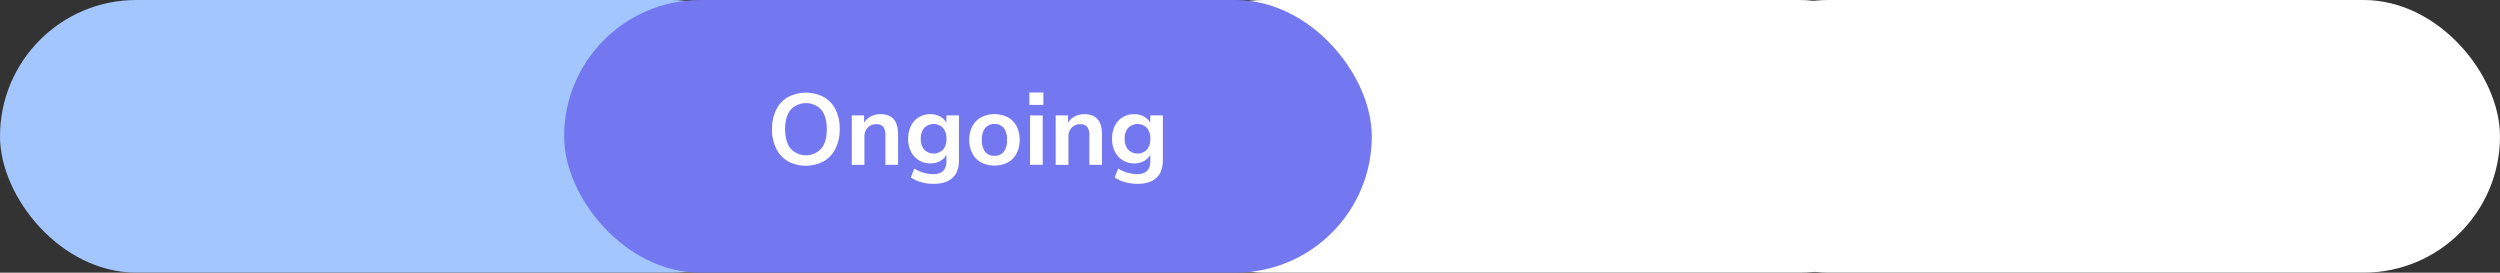 <?xml version="1.0" encoding="UTF-8"?> <svg xmlns="http://www.w3.org/2000/svg" viewBox="0 0 1248 136.1"><rect x="0" y="0" width="1248" height="136.1" fill="#333333" stroke="none"/><defs><style>.cls-1{fill:#fff;}.cls-2{fill:#a4c6ff;}.cls-3{fill:#7378f1;}</style></defs><title>Fichier 37</title><g id="Calque_2" data-name="Calque 2"><g id="Calque_1-2" data-name="Calque 1"><rect class="cls-1" x="563.19" width="403.21" height="136.1" rx="68.05" ry="68.05"></rect><rect class="cls-1" x="844.79" width="403.21" height="136.1" rx="68.05" ry="68.05"></rect><rect class="cls-2" width="403.21" height="136.1" rx="68.05" ry="68.05"></rect><rect class="cls-3" x="281.6" width="403.21" height="136.1" rx="68.05" ry="68.05"></rect><path class="cls-1" d="M393.34,80.5a14.87,14.87,0,0,1-5.87-6.35,21.34,21.34,0,0,1-2.07-9.68,21.34,21.34,0,0,1,2.05-9.65,14.63,14.63,0,0,1,5.87-6.33,19.39,19.39,0,0,1,18,0,14.7,14.7,0,0,1,5.85,6.33,21.47,21.47,0,0,1,2,9.65,21.34,21.34,0,0,1-2.07,9.68,14.75,14.75,0,0,1-5.87,6.35,19.25,19.25,0,0,1-18,0ZM410,74.15q2.75-3.37,2.75-9.68T410,54.82a10.44,10.44,0,0,0-15.33,0q-2.75,3.34-2.74,9.65t2.74,9.68a10.38,10.38,0,0,0,15.33,0Z"></path><path class="cls-1" d="M446.15,59.53c1.44,1.68,2.17,4.22,2.17,7.61V82.27H442V67.5a6.57,6.57,0,0,0-1.09-4.19,4.16,4.16,0,0,0-3.4-1.31,5.72,5.72,0,0,0-4.36,1.72,6.36,6.36,0,0,0-1.64,4.58v14h-6.3V57.62h6.15V61.3a8.48,8.48,0,0,1,3.38-3.18A10.13,10.13,0,0,1,439.55,57Q444,57,446.15,59.53Z"></path><path class="cls-1" d="M478.71,57.62V80c0,3.86-1.06,6.79-3.2,8.77s-5.28,3-9.45,3a22.69,22.69,0,0,1-6.2-.84,17.39,17.39,0,0,1-5.19-2.34l1.76-4.44a18.1,18.1,0,0,0,9.48,2.78q6.55,0,6.55-6.46V77.23a7.76,7.76,0,0,1-3.22,3.2,10.17,10.17,0,0,1-4.84,1.13A10.63,10.63,0,0,1,458.68,80a10.48,10.48,0,0,1-3.91-4.31,13.9,13.9,0,0,1-1.41-6.4,14.37,14.37,0,0,1,1.38-6.43,10.34,10.34,0,0,1,3.91-4.33A10.78,10.78,0,0,1,464.4,57a10.06,10.06,0,0,1,4.84,1.14,7.65,7.65,0,0,1,3.22,3.2V57.62Zm-7.93,17.09a8,8,0,0,0,1.68-5.4,8.1,8.1,0,0,0-1.68-5.44,6.6,6.6,0,0,0-9.41,0,8,8,0,0,0-1.71,5.44,8,8,0,0,0,1.71,5.37,6.59,6.59,0,0,0,9.41,0Z"></path><path class="cls-1" d="M489.83,81.11a10.79,10.79,0,0,1-4.41-4.49,14.25,14.25,0,0,1-1.56-6.8A14.08,14.08,0,0,1,485.42,63a10.85,10.85,0,0,1,4.41-4.47,14.87,14.87,0,0,1,13.26,0A10.67,10.67,0,0,1,507.47,63,14.19,14.19,0,0,1,509,69.82a14.36,14.36,0,0,1-1.54,6.8,10.6,10.6,0,0,1-4.38,4.49,14.87,14.87,0,0,1-13.26,0Zm11.27-5.35a9.37,9.37,0,0,0,1.61-5.94,9.44,9.44,0,0,0-1.61-5.93,6.32,6.32,0,0,0-9.3,0,9.25,9.25,0,0,0-1.64,5.93,9.37,9.37,0,0,0,1.61,5.94,5.58,5.58,0,0,0,4.64,2A5.64,5.64,0,0,0,501.1,75.76Z"></path><path class="cls-1" d="M513.85,46.17h7v6.2h-7Zm.35,36.1V57.62h6.31V82.27Z"></path><path class="cls-1" d="M547.93,59.53q2.18,2.52,2.17,7.61V82.27h-6.3V67.5a6.57,6.57,0,0,0-1.09-4.19,4.16,4.16,0,0,0-3.4-1.31A5.73,5.73,0,0,0,535,63.72a6.36,6.36,0,0,0-1.64,4.58v14H527V57.62h6.15V61.3a8.54,8.54,0,0,1,3.38-3.18A10.13,10.13,0,0,1,541.33,57Q545.75,57,547.93,59.53Z"></path><path class="cls-1" d="M580.5,57.62V80c0,3.86-1.07,6.79-3.21,8.77s-5.28,3-9.45,3a22.69,22.69,0,0,1-6.2-.84,17.39,17.39,0,0,1-5.19-2.34l1.76-4.44a18.1,18.1,0,0,0,9.48,2.78q6.55,0,6.55-6.46V77.23a7.76,7.76,0,0,1-3.22,3.2,10.17,10.17,0,0,1-4.84,1.13A10.63,10.63,0,0,1,560.46,80a10.48,10.48,0,0,1-3.91-4.31,13.9,13.9,0,0,1-1.41-6.4,14.37,14.37,0,0,1,1.38-6.43,10.34,10.34,0,0,1,3.91-4.33A10.78,10.78,0,0,1,566.18,57,10.06,10.06,0,0,1,571,58.15a7.65,7.65,0,0,1,3.22,3.2V57.62Zm-7.94,17.09a8,8,0,0,0,1.68-5.4,8.1,8.1,0,0,0-1.68-5.44,6.6,6.6,0,0,0-9.41,0,8,8,0,0,0-1.71,5.44,8,8,0,0,0,1.71,5.37,6.59,6.59,0,0,0,9.41,0Z"></path></g></g></svg> 
